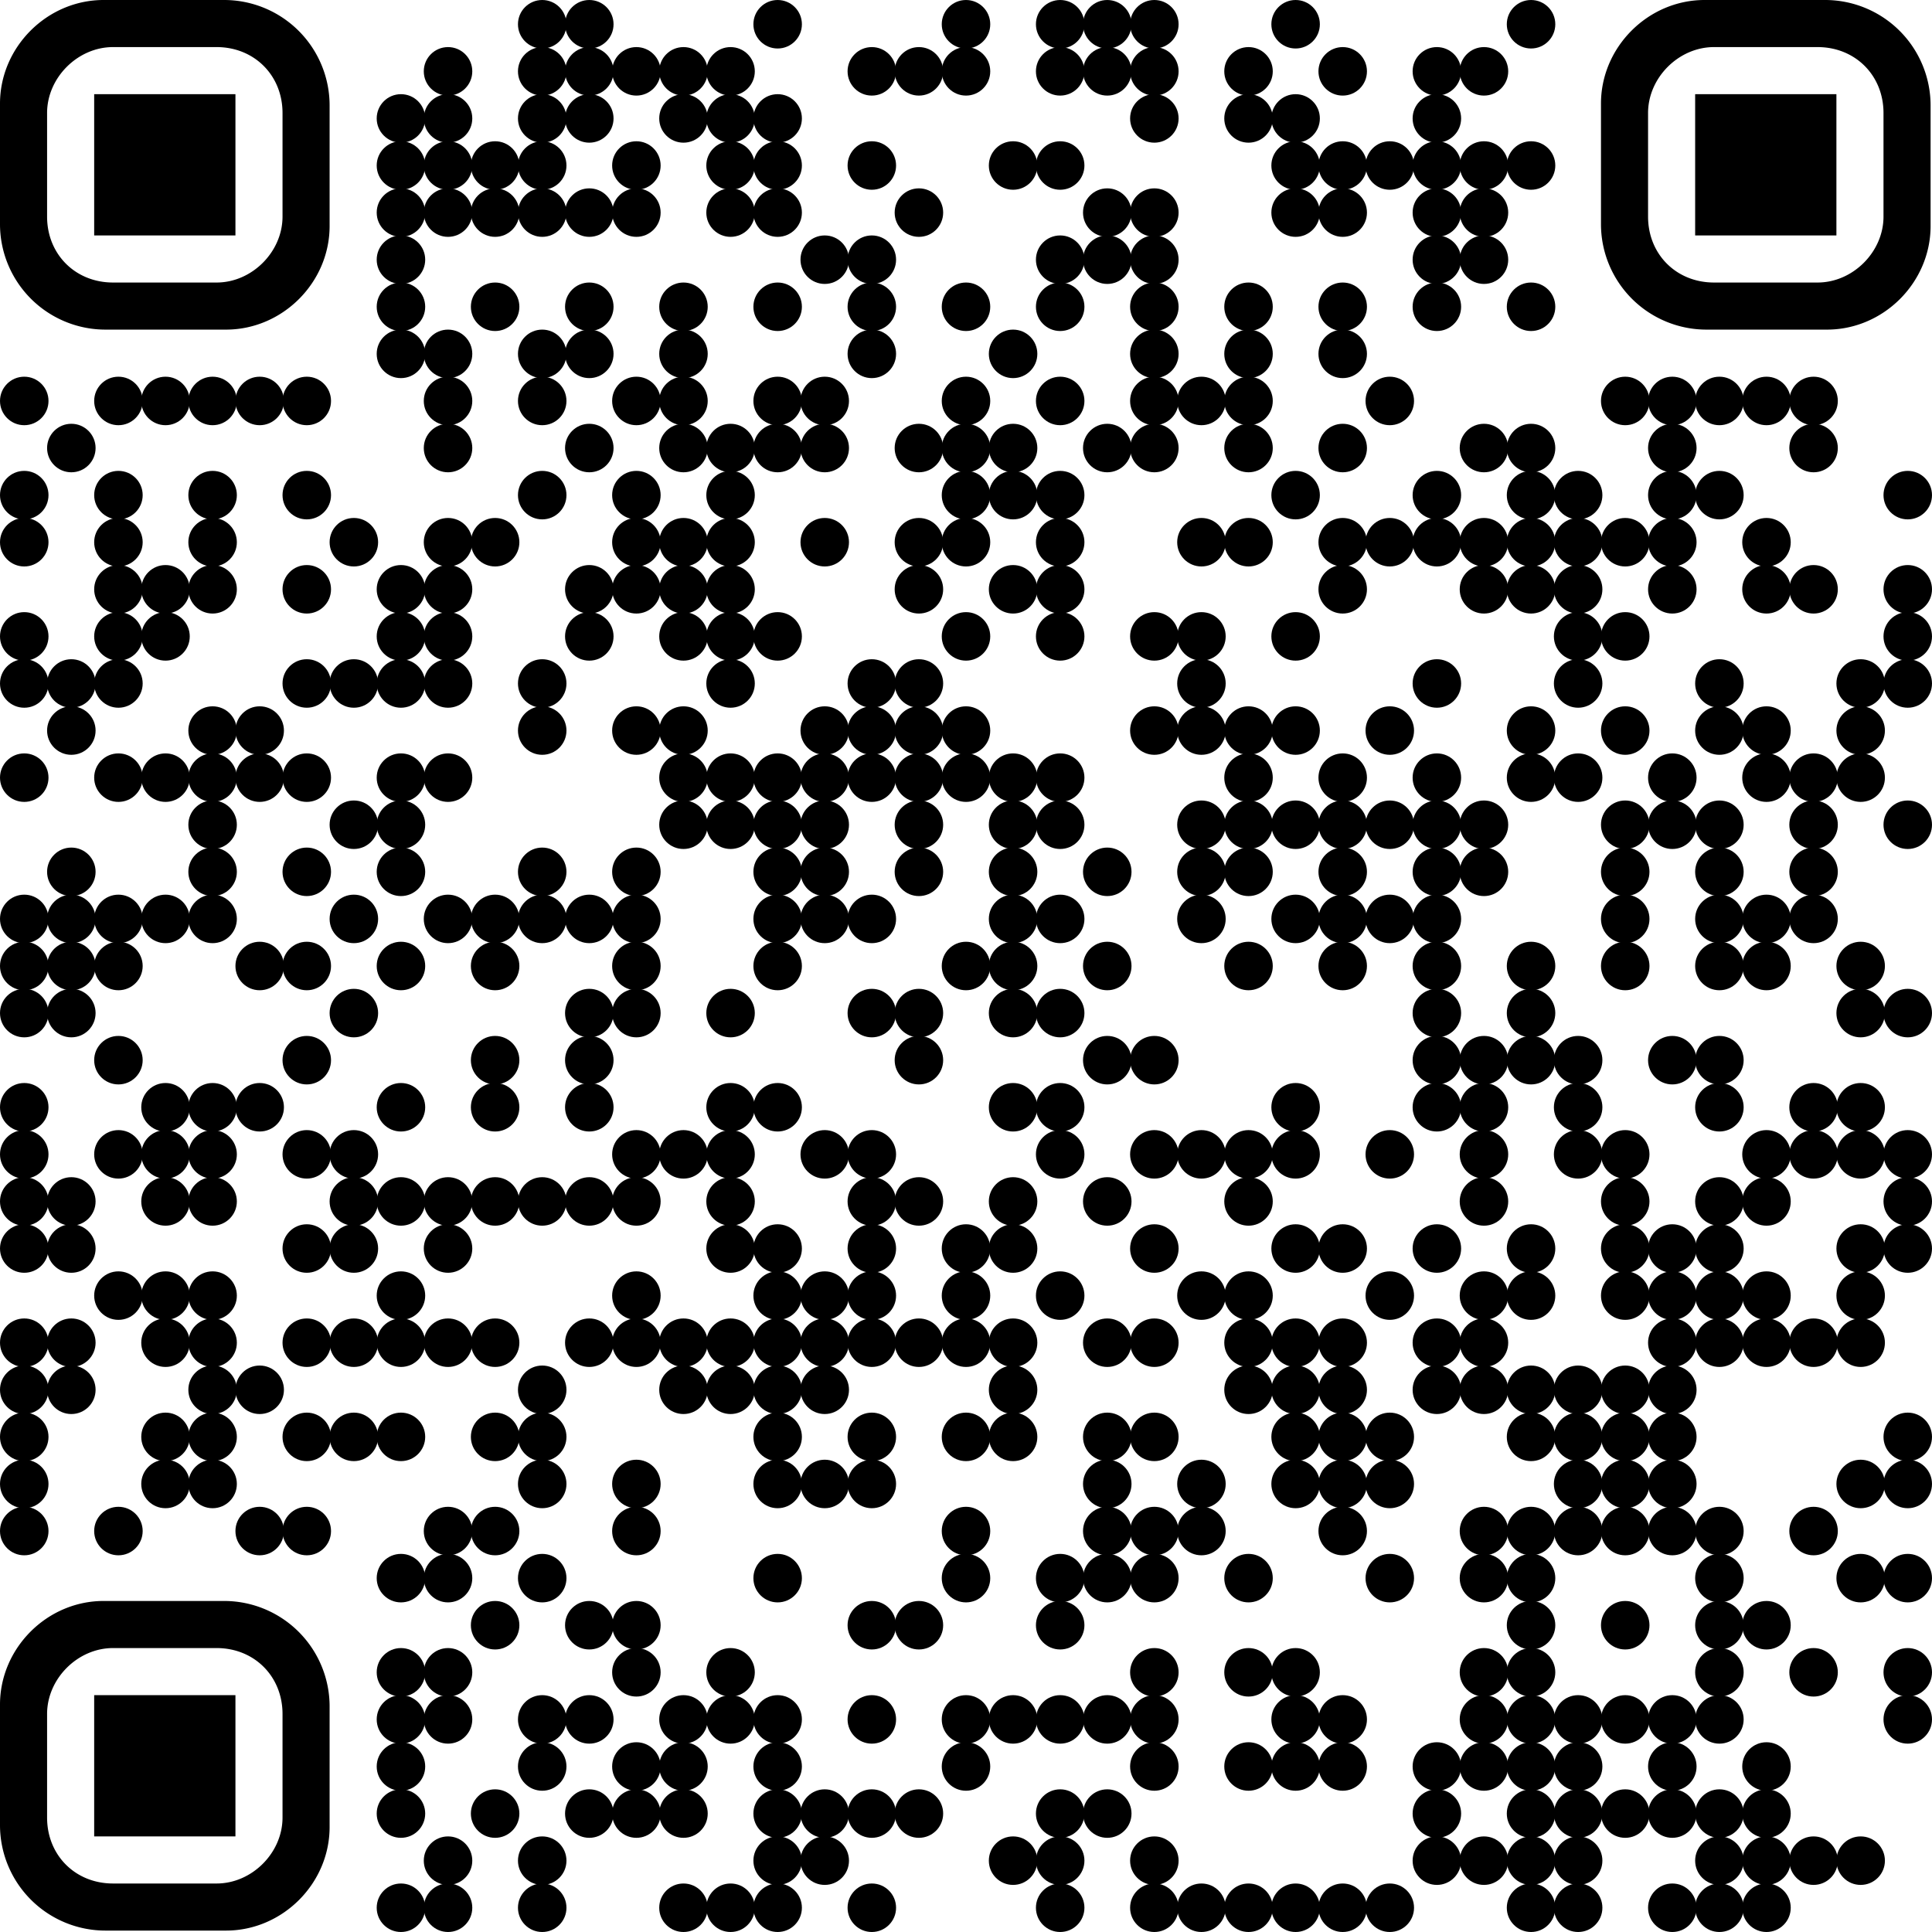 <?xml version="1.0" encoding="UTF-8"?> <svg xmlns="http://www.w3.org/2000/svg" viewBox="0 0 902.66 902.66"> <g id="Слой_2" data-name="Слой 2"> <g id="Слой_1-2" data-name="Слой 1"> <circle cx="253.33" cy="11.33" r="11.33"></circle> <circle cx="275.33" cy="11.33" r="11.33"></circle> <circle cx="363.33" cy="11.33" r="11.33"></circle> <circle cx="451.33" cy="11.33" r="11.33"></circle> <circle cx="495.33" cy="11.33" r="11.33"></circle> <circle cx="517.33" cy="11.33" r="11.33"></circle> <circle cx="539.33" cy="11.33" r="11.33"></circle> <circle cx="605.33" cy="11.33" r="11.33"></circle> <circle cx="715.33" cy="11.33" r="11.33"></circle> <circle cx="209.33" cy="33.33" r="11.33"></circle> <circle cx="253.33" cy="33.33" r="11.33"></circle> <circle cx="275.33" cy="33.33" r="11.33"></circle> <circle cx="297.33" cy="33.33" r="11.33"></circle> <circle cx="319.33" cy="33.33" r="11.33"></circle> <circle cx="341.33" cy="33.33" r="11.33"></circle> <circle cx="407.33" cy="33.33" r="11.33"></circle> <circle cx="429.33" cy="33.33" r="11.33"></circle> <circle cx="451.33" cy="33.33" r="11.33"></circle> <circle cx="495.33" cy="33.33" r="11.33"></circle> <circle cx="517.33" cy="33.33" r="11.33"></circle> <circle cx="539.33" cy="33.33" r="11.33"></circle> <circle cx="583.33" cy="33.33" r="11.33"></circle> <circle cx="627.33" cy="33.33" r="11.33"></circle> <circle cx="671.33" cy="33.33" r="11.33"></circle> <circle cx="693.33" cy="33.33" r="11.33"></circle> <circle cx="187.33" cy="55.33" r="11.33"></circle> <circle cx="209.33" cy="55.33" r="11.33"></circle> <circle cx="253.33" cy="55.33" r="11.33"></circle> <circle cx="275.33" cy="55.33" r="11.33"></circle> <circle cx="319.33" cy="55.33" r="11.33"></circle> <circle cx="341.33" cy="55.33" r="11.33"></circle> <circle cx="363.33" cy="55.33" r="11.33"></circle> <circle cx="539.33" cy="55.33" r="11.33"></circle> <circle cx="583.33" cy="55.33" r="11.33"></circle> <circle cx="605.33" cy="55.33" r="11.33"></circle> <circle cx="671.33" cy="55.33" r="11.33"></circle> <circle cx="187.33" cy="77.33" r="11.33"></circle> <circle cx="209.33" cy="77.33" r="11.33"></circle> <circle cx="231.33" cy="77.33" r="11.33"></circle> <circle cx="253.33" cy="77.33" r="11.33"></circle> <circle cx="297.33" cy="77.33" r="11.33"></circle> <circle cx="341.33" cy="77.33" r="11.33"></circle> <circle cx="363.33" cy="77.33" r="11.33"></circle> <circle cx="407.33" cy="77.33" r="11.33"></circle> <circle cx="473.33" cy="77.33" r="11.33"></circle> <circle cx="495.33" cy="77.33" r="11.33"></circle> <circle cx="605.33" cy="77.33" r="11.33"></circle> <circle cx="627.33" cy="77.33" r="11.33"></circle> <circle cx="649.33" cy="77.33" r="11.33"></circle> <circle cx="671.33" cy="77.33" r="11.33"></circle> <circle cx="693.33" cy="77.33" r="11.33"></circle> <circle cx="715.33" cy="77.33" r="11.33"></circle> <circle cx="187.33" cy="99.33" r="11.33"></circle> <circle cx="209.33" cy="99.33" r="11.33"></circle> <circle cx="231.33" cy="99.33" r="11.33"></circle> <circle cx="253.33" cy="99.33" r="11.33"></circle> <circle cx="275.33" cy="99.33" r="11.33"></circle> <circle cx="297.33" cy="99.33" r="11.33"></circle> <circle cx="341.33" cy="99.33" r="11.33"></circle> <circle cx="363.33" cy="99.33" r="11.33"></circle> <circle cx="429.33" cy="99.33" r="11.33"></circle> <circle cx="517.33" cy="99.33" r="11.33"></circle> <circle cx="539.33" cy="99.33" r="11.33"></circle> <circle cx="605.33" cy="99.33" r="11.33"></circle> <circle cx="627.33" cy="99.33" r="11.33"></circle> <circle cx="671.33" cy="99.33" r="11.33"></circle> <circle cx="693.33" cy="99.33" r="11.33"></circle> <circle cx="187.33" cy="121.33" r="11.33"></circle> <circle cx="385.33" cy="121.33" r="11.33"></circle> <circle cx="407.33" cy="121.33" r="11.33"></circle> <circle cx="495.33" cy="121.33" r="11.33"></circle> <circle cx="517.33" cy="121.33" r="11.33"></circle> <circle cx="539.33" cy="121.33" r="11.33"></circle> <circle cx="671.33" cy="121.33" r="11.33"></circle> <circle cx="693.33" cy="121.33" r="11.33"></circle> <circle cx="187.33" cy="143.33" r="11.33"></circle> <circle cx="231.33" cy="143.33" r="11.33"></circle> <circle cx="275.33" cy="143.33" r="11.33"></circle> <circle cx="319.33" cy="143.33" r="11.33"></circle> <circle cx="363.33" cy="143.33" r="11.33"></circle> <circle cx="407.33" cy="143.33" r="11.33"></circle> <circle cx="451.33" cy="143.33" r="11.33"></circle> <circle cx="495.33" cy="143.33" r="11.33"></circle> <circle cx="539.33" cy="143.33" r="11.33"></circle> <circle cx="583.33" cy="143.33" r="11.33"></circle> <circle cx="627.33" cy="143.33" r="11.33"></circle> <circle cx="671.33" cy="143.33" r="11.33"></circle> <circle cx="715.33" cy="143.33" r="11.33"></circle> <circle cx="187.33" cy="165.33" r="11.33"></circle> <circle cx="209.33" cy="165.33" r="11.33"></circle> <circle cx="253.33" cy="165.33" r="11.33"></circle> <circle cx="275.33" cy="165.33" r="11.33"></circle> <circle cx="319.33" cy="165.33" r="11.33"></circle> <circle cx="407.33" cy="165.33" r="11.33"></circle> <circle cx="473.33" cy="165.33" r="11.33"></circle> <circle cx="539.33" cy="165.33" r="11.33"></circle> <circle cx="583.33" cy="165.33" r="11.33"></circle> <circle cx="627.33" cy="165.33" r="11.33"></circle> <circle cx="11.33" cy="187.33" r="11.33"></circle> <circle cx="55.33" cy="187.33" r="11.33"></circle> <circle cx="77.33" cy="187.33" r="11.33"></circle> <circle cx="99.33" cy="187.33" r="11.33"></circle> <circle cx="121.33" cy="187.33" r="11.33"></circle> <circle cx="143.33" cy="187.33" r="11.33"></circle> <circle cx="209.33" cy="187.33" r="11.33"></circle> <circle cx="253.33" cy="187.33" r="11.33"></circle> <circle cx="297.33" cy="187.33" r="11.33"></circle> <circle cx="319.33" cy="187.33" r="11.33"></circle> <circle cx="363.33" cy="187.33" r="11.33"></circle> <circle cx="385.33" cy="187.33" r="11.33"></circle> <circle cx="451.33" cy="187.33" r="11.33"></circle> <circle cx="495.33" cy="187.33" r="11.33"></circle> <circle cx="539.33" cy="187.33" r="11.33"></circle> <circle cx="561.33" cy="187.33" r="11.33"></circle> <circle cx="583.33" cy="187.33" r="11.33"></circle> <circle cx="649.33" cy="187.33" r="11.33"></circle> <circle cx="759.33" cy="187.33" r="11.33"></circle> <circle cx="781.33" cy="187.33" r="11.33"></circle> <circle cx="803.33" cy="187.33" r="11.33"></circle> <circle cx="825.33" cy="187.33" r="11.33"></circle> <circle cx="847.33" cy="187.33" r="11.33"></circle> <circle cx="33.33" cy="209.33" r="11.33"></circle> <circle cx="209.33" cy="209.33" r="11.33"></circle> <circle cx="275.33" cy="209.33" r="11.33"></circle> <circle cx="319.33" cy="209.33" r="11.33"></circle> <circle cx="341.33" cy="209.33" r="11.33"></circle> <circle cx="363.33" cy="209.33" r="11.33"></circle> <circle cx="385.33" cy="209.33" r="11.33"></circle> <circle cx="429.33" cy="209.33" r="11.33"></circle> <circle cx="451.33" cy="209.33" r="11.33"></circle> <circle cx="473.33" cy="209.33" r="11.33"></circle> <circle cx="517.33" cy="209.33" r="11.33"></circle> <circle cx="539.33" cy="209.33" r="11.33"></circle> <circle cx="583.33" cy="209.33" r="11.33"></circle> <circle cx="627.33" cy="209.33" r="11.33"></circle> <circle cx="693.33" cy="209.33" r="11.33"></circle> <circle cx="715.33" cy="209.33" r="11.33"></circle> <circle cx="781.33" cy="209.33" r="11.33"></circle> <circle cx="847.33" cy="209.33" r="11.33"></circle> <circle cx="11.33" cy="231.33" r="11.33"></circle> <circle cx="55.33" cy="231.33" r="11.33"></circle> <circle cx="99.33" cy="231.33" r="11.33"></circle> <circle cx="143.33" cy="231.33" r="11.33"></circle> <circle cx="253.33" cy="231.33" r="11.33"></circle> <circle cx="297.33" cy="231.33" r="11.33"></circle> <circle cx="341.33" cy="231.33" r="11.33"></circle> <circle cx="451.33" cy="231.33" r="11.33"></circle> <circle cx="473.33" cy="231.33" r="11.33"></circle> <circle cx="495.33" cy="231.33" r="11.33"></circle> <circle cx="605.33" cy="231.33" r="11.33"></circle> <circle cx="671.33" cy="231.33" r="11.33"></circle> <circle cx="715.33" cy="231.33" r="11.33"></circle> <circle cx="737.33" cy="231.33" r="11.33"></circle> <circle cx="781.33" cy="231.33" r="11.33"></circle> <circle cx="803.33" cy="231.33" r="11.33"></circle> <circle cx="891.33" cy="231.33" r="11.33"></circle> <circle cx="11.33" cy="253.33" r="11.33"></circle> <circle cx="55.33" cy="253.33" r="11.33"></circle> <circle cx="99.33" cy="253.33" r="11.33"></circle> <circle cx="165.33" cy="253.33" r="11.33"></circle> <circle cx="209.33" cy="253.33" r="11.33"></circle> <circle cx="231.33" cy="253.33" r="11.33"></circle> <circle cx="297.33" cy="253.33" r="11.33"></circle> <circle cx="319.33" cy="253.33" r="11.33"></circle> <circle cx="341.33" cy="253.33" r="11.33"></circle> <circle cx="385.33" cy="253.33" r="11.33"></circle> <circle cx="429.33" cy="253.33" r="11.33"></circle> <circle cx="451.33" cy="253.33" r="11.33"></circle> <circle cx="495.33" cy="253.33" r="11.33"></circle> <circle cx="561.33" cy="253.33" r="11.33"></circle> <circle cx="583.33" cy="253.33" r="11.33"></circle> <circle cx="627.33" cy="253.33" r="11.33"></circle> <circle cx="649.33" cy="253.33" r="11.33"></circle> <circle cx="671.33" cy="253.33" r="11.33"></circle> <circle cx="693.33" cy="253.33" r="11.33"></circle> <circle cx="715.33" cy="253.33" r="11.33"></circle> <circle cx="737.33" cy="253.33" r="11.33"></circle> <circle cx="759.33" cy="253.33" r="11.33"></circle> <circle cx="781.33" cy="253.33" r="11.33"></circle> <circle cx="825.33" cy="253.33" r="11.33"></circle> <circle cx="55.33" cy="275.33" r="11.33"></circle> <circle cx="77.33" cy="275.33" r="11.33"></circle> <circle cx="99.33" cy="275.33" r="11.33"></circle> <circle cx="143.33" cy="275.33" r="11.33"></circle> <circle cx="187.33" cy="275.33" r="11.33"></circle> <circle cx="209.33" cy="275.33" r="11.33"></circle> <circle cx="275.33" cy="275.33" r="11.33"></circle> <circle cx="297.33" cy="275.33" r="11.33"></circle> <circle cx="319.33" cy="275.33" r="11.33"></circle> <circle cx="341.33" cy="275.33" r="11.33"></circle> <circle cx="429.33" cy="275.33" r="11.33"></circle> <circle cx="473.33" cy="275.33" r="11.33"></circle> <circle cx="495.33" cy="275.33" r="11.33"></circle> <circle cx="627.33" cy="275.33" r="11.33"></circle> <circle cx="693.33" cy="275.33" r="11.33"></circle> <circle cx="715.33" cy="275.33" r="11.33"></circle> <circle cx="737.33" cy="275.33" r="11.33"></circle> <circle cx="781.33" cy="275.33" r="11.33"></circle> <circle cx="825.33" cy="275.33" r="11.33"></circle> <circle cx="847.33" cy="275.33" r="11.33"></circle> <circle cx="891.33" cy="275.33" r="11.33"></circle> <circle cx="11.33" cy="297.33" r="11.33"></circle> <circle cx="55.33" cy="297.33" r="11.33"></circle> <circle cx="77.33" cy="297.33" r="11.33"></circle> <circle cx="187.33" cy="297.33" r="11.33"></circle> <circle cx="209.33" cy="297.33" r="11.33"></circle> <circle cx="275.33" cy="297.33" r="11.33"></circle> <circle cx="319.33" cy="297.33" r="11.33"></circle> <circle cx="341.33" cy="297.33" r="11.33"></circle> <circle cx="363.33" cy="297.33" r="11.33"></circle> <circle cx="451.33" cy="297.33" r="11.33"></circle> <circle cx="495.33" cy="297.33" r="11.33"></circle> <circle cx="539.33" cy="297.33" r="11.33"></circle> <circle cx="561.33" cy="297.33" r="11.33"></circle> <circle cx="605.33" cy="297.33" r="11.33"></circle> <circle cx="737.33" cy="297.33" r="11.33"></circle> <circle cx="759.33" cy="297.33" r="11.33"></circle> <circle cx="891.33" cy="297.33" r="11.33"></circle> <circle cx="11.33" cy="319.33" r="11.33"></circle> <circle cx="33.33" cy="319.33" r="11.33"></circle> <circle cx="55.33" cy="319.33" r="11.33"></circle> <circle cx="143.33" cy="319.33" r="11.33"></circle> <circle cx="165.33" cy="319.33" r="11.33"></circle> <circle cx="187.33" cy="319.33" r="11.33"></circle> <circle cx="209.33" cy="319.33" r="11.33"></circle> <circle cx="253.33" cy="319.33" r="11.33"></circle> <circle cx="341.33" cy="319.33" r="11.33"></circle> <circle cx="407.33" cy="319.33" r="11.33"></circle> <circle cx="429.33" cy="319.33" r="11.33"></circle> <circle cx="561.33" cy="319.33" r="11.33"></circle> <circle cx="671.33" cy="319.33" r="11.33"></circle> <circle cx="737.33" cy="319.33" r="11.33"></circle> <circle cx="803.33" cy="319.33" r="11.33"></circle> <circle cx="869.33" cy="319.33" r="11.33"></circle> <circle cx="891.33" cy="319.33" r="11.33"></circle> <circle cx="33.33" cy="341.33" r="11.33"></circle> <circle cx="99.33" cy="341.33" r="11.33"></circle> <circle cx="121.33" cy="341.33" r="11.33"></circle> <circle cx="253.33" cy="341.33" r="11.33"></circle> <circle cx="297.33" cy="341.33" r="11.33"></circle> <circle cx="319.33" cy="341.33" r="11.33"></circle> <circle cx="385.33" cy="341.33" r="11.33"></circle> <circle cx="407.33" cy="341.33" r="11.33"></circle> <circle cx="429.33" cy="341.33" r="11.33"></circle> <circle cx="451.33" cy="341.33" r="11.33"></circle> <circle cx="539.33" cy="341.33" r="11.33"></circle> <circle cx="561.33" cy="341.33" r="11.33"></circle> <circle cx="583.33" cy="341.33" r="11.33"></circle> <circle cx="605.33" cy="341.33" r="11.33"></circle> <circle cx="649.33" cy="341.33" r="11.33"></circle> <circle cx="715.33" cy="341.33" r="11.33"></circle> <circle cx="759.33" cy="341.33" r="11.33"></circle> <circle cx="803.33" cy="341.33" r="11.33"></circle> <circle cx="825.33" cy="341.33" r="11.33"></circle> <circle cx="869.33" cy="341.33" r="11.33"></circle> <circle cx="11.33" cy="363.33" r="11.33"></circle> <circle cx="55.33" cy="363.33" r="11.33"></circle> <circle cx="77.33" cy="363.33" r="11.33"></circle> <circle cx="99.33" cy="363.33" r="11.33"></circle> <circle cx="121.33" cy="363.33" r="11.33"></circle> <circle cx="143.33" cy="363.33" r="11.33"></circle> <circle cx="187.33" cy="363.33" r="11.33"></circle> <circle cx="209.33" cy="363.33" r="11.33"></circle> <circle cx="319.33" cy="363.33" r="11.33"></circle> <circle cx="341.33" cy="363.33" r="11.33"></circle> <circle cx="363.33" cy="363.33" r="11.33"></circle> <circle cx="385.33" cy="363.33" r="11.33"></circle> <circle cx="407.33" cy="363.33" r="11.33"></circle> <circle cx="429.33" cy="363.33" r="11.33"></circle> <circle cx="451.33" cy="363.33" r="11.33"></circle> <circle cx="473.33" cy="363.33" r="11.33"></circle> <circle cx="495.33" cy="363.33" r="11.33"></circle> <circle cx="583.33" cy="363.33" r="11.33"></circle> <circle cx="627.33" cy="363.33" r="11.33"></circle> <circle cx="671.33" cy="363.33" r="11.33"></circle> <circle cx="715.33" cy="363.33" r="11.33"></circle> <circle cx="737.33" cy="363.33" r="11.33"></circle> <circle cx="781.33" cy="363.33" r="11.33"></circle> <circle cx="825.33" cy="363.33" r="11.33"></circle> <circle cx="847.33" cy="363.33" r="11.33"></circle> <circle cx="869.33" cy="363.33" r="11.33"></circle> <circle cx="99.33" cy="385.33" r="11.33"></circle> <circle cx="165.33" cy="385.33" r="11.33"></circle> <circle cx="187.33" cy="385.33" r="11.33"></circle> <circle cx="319.33" cy="385.33" r="11.33"></circle> <circle cx="341.33" cy="385.33" r="11.33"></circle> <circle cx="363.33" cy="385.33" r="11.33"></circle> <circle cx="385.33" cy="385.33" r="11.33"></circle> <circle cx="429.33" cy="385.33" r="11.33"></circle> <circle cx="473.33" cy="385.33" r="11.33"></circle> <circle cx="495.33" cy="385.33" r="11.33"></circle> <circle cx="561.33" cy="385.33" r="11.33"></circle> <circle cx="583.33" cy="385.33" r="11.33"></circle> <circle cx="605.33" cy="385.33" r="11.33"></circle> <circle cx="627.33" cy="385.33" r="11.33"></circle> <circle cx="649.33" cy="385.33" r="11.33"></circle> <circle cx="671.33" cy="385.33" r="11.33"></circle> <circle cx="693.33" cy="385.33" r="11.33"></circle> <circle cx="759.33" cy="385.33" r="11.33"></circle> <circle cx="781.33" cy="385.33" r="11.33"></circle> <circle cx="803.33" cy="385.33" r="11.33"></circle> <circle cx="847.33" cy="385.33" r="11.33"></circle> <circle cx="891.33" cy="385.33" r="11.33"></circle> <circle cx="33.33" cy="407.33" r="11.33"></circle> <circle cx="99.33" cy="407.33" r="11.33"></circle> <circle cx="143.33" cy="407.33" r="11.33"></circle> <circle cx="187.33" cy="407.33" r="11.33"></circle> <circle cx="253.33" cy="407.33" r="11.33"></circle> <circle cx="297.33" cy="407.33" r="11.33"></circle> <circle cx="363.33" cy="407.33" r="11.33"></circle> <circle cx="385.33" cy="407.33" r="11.33"></circle> <circle cx="429.33" cy="407.33" r="11.33"></circle> <circle cx="473.33" cy="407.33" r="11.33"></circle> <circle cx="517.33" cy="407.33" r="11.33"></circle> <circle cx="561.33" cy="407.33" r="11.33"></circle> <circle cx="583.33" cy="407.33" r="11.33"></circle> <circle cx="627.33" cy="407.33" r="11.33"></circle> <circle cx="671.33" cy="407.33" r="11.33"></circle> <circle cx="693.33" cy="407.33" r="11.33"></circle> <circle cx="759.33" cy="407.33" r="11.33"></circle> <circle cx="803.33" cy="407.33" r="11.33"></circle> <circle cx="847.33" cy="407.33" r="11.33"></circle> <circle cx="11.33" cy="429.33" r="11.33"></circle> <circle cx="33.33" cy="429.33" r="11.33"></circle> <circle cx="55.33" cy="429.33" r="11.33"></circle> <circle cx="77.33" cy="429.33" r="11.33"></circle> <circle cx="99.33" cy="429.33" r="11.33"></circle> <circle cx="165.33" cy="429.33" r="11.33"></circle> <circle cx="209.33" cy="429.33" r="11.33"></circle> <circle cx="231.33" cy="429.33" r="11.33"></circle> <circle cx="253.33" cy="429.33" r="11.33"></circle> <circle cx="275.33" cy="429.33" r="11.33"></circle> <circle cx="297.33" cy="429.33" r="11.33"></circle> <circle cx="363.33" cy="429.33" r="11.33"></circle> <circle cx="385.33" cy="429.33" r="11.33"></circle> <circle cx="407.33" cy="429.33" r="11.33"></circle> <circle cx="473.33" cy="429.33" r="11.33"></circle> <circle cx="495.33" cy="429.33" r="11.33"></circle> <circle cx="561.33" cy="429.33" r="11.33"></circle> <circle cx="605.33" cy="429.33" r="11.33"></circle> <circle cx="627.33" cy="429.33" r="11.33"></circle> <circle cx="649.33" cy="429.33" r="11.33"></circle> <circle cx="671.33" cy="429.33" r="11.33"></circle> <circle cx="759.33" cy="429.33" r="11.33"></circle> <circle cx="803.33" cy="429.33" r="11.33"></circle> <circle cx="825.33" cy="429.33" r="11.33"></circle> <circle cx="847.33" cy="429.33" r="11.33"></circle> <circle cx="11.33" cy="451.33" r="11.33"></circle> <circle cx="33.33" cy="451.33" r="11.33"></circle> <circle cx="55.33" cy="451.33" r="11.33"></circle> <circle cx="121.33" cy="451.33" r="11.33"></circle> <circle cx="143.33" cy="451.33" r="11.33"></circle> <circle cx="187.33" cy="451.33" r="11.33"></circle> <circle cx="231.33" cy="451.33" r="11.33"></circle> <circle cx="297.33" cy="451.33" r="11.33"></circle> <circle cx="363.33" cy="451.33" r="11.33"></circle> <circle cx="451.33" cy="451.33" r="11.33"></circle> <circle cx="473.33" cy="451.33" r="11.33"></circle> <circle cx="517.33" cy="451.33" r="11.33"></circle> <circle cx="583.33" cy="451.33" r="11.33"></circle> <circle cx="627.33" cy="451.33" r="11.33"></circle> <circle cx="671.33" cy="451.33" r="11.33"></circle> <circle cx="715.33" cy="451.33" r="11.33"></circle> <circle cx="759.33" cy="451.33" r="11.33"></circle> <circle cx="803.33" cy="451.33" r="11.33"></circle> <circle cx="825.33" cy="451.33" r="11.33"></circle> <circle cx="869.33" cy="451.33" r="11.33"></circle> <circle cx="11.33" cy="473.33" r="11.33"></circle> <circle cx="33.33" cy="473.33" r="11.33"></circle> <circle cx="165.33" cy="473.33" r="11.33"></circle> <circle cx="275.33" cy="473.33" r="11.33"></circle> <circle cx="297.33" cy="473.33" r="11.33"></circle> <circle cx="341.33" cy="473.33" r="11.33"></circle> <circle cx="407.33" cy="473.33" r="11.33"></circle> <circle cx="429.33" cy="473.33" r="11.33"></circle> <circle cx="473.33" cy="473.33" r="11.33"></circle> <circle cx="495.33" cy="473.33" r="11.33"></circle> <circle cx="671.33" cy="473.33" r="11.33"></circle> <circle cx="715.33" cy="473.33" r="11.33"></circle> <circle cx="869.33" cy="473.33" r="11.33"></circle> <circle cx="891.33" cy="473.33" r="11.33"></circle> <circle cx="55.33" cy="495.33" r="11.33"></circle> <circle cx="143.33" cy="495.33" r="11.33"></circle> <circle cx="231.33" cy="495.33" r="11.33"></circle> <circle cx="275.33" cy="495.33" r="11.33"></circle> <circle cx="429.33" cy="495.33" r="11.33"></circle> <circle cx="517.33" cy="495.33" r="11.33"></circle> <circle cx="539.33" cy="495.33" r="11.33"></circle> <circle cx="671.33" cy="495.33" r="11.33"></circle> <circle cx="693.33" cy="495.33" r="11.33"></circle> <circle cx="715.33" cy="495.33" r="11.33"></circle> <circle cx="737.33" cy="495.33" r="11.33"></circle> <circle cx="781.33" cy="495.33" r="11.33"></circle> <circle cx="803.33" cy="495.33" r="11.33"></circle> <circle cx="11.33" cy="517.33" r="11.33"></circle> <circle cx="77.33" cy="517.33" r="11.33"></circle> <circle cx="99.33" cy="517.33" r="11.33"></circle> <circle cx="121.33" cy="517.33" r="11.33"></circle> <circle cx="187.33" cy="517.33" r="11.33"></circle> <circle cx="231.33" cy="517.33" r="11.33"></circle> <circle cx="275.33" cy="517.33" r="11.33"></circle> <circle cx="341.33" cy="517.33" r="11.33"></circle> <circle cx="363.33" cy="517.33" r="11.33"></circle> <circle cx="473.33" cy="517.33" r="11.33"></circle> <circle cx="495.33" cy="517.33" r="11.33"></circle> <circle cx="605.33" cy="517.33" r="11.33"></circle> <circle cx="671.33" cy="517.33" r="11.33"></circle> <circle cx="693.33" cy="517.33" r="11.33"></circle> <circle cx="737.33" cy="517.33" r="11.33"></circle> <circle cx="803.33" cy="517.33" r="11.33"></circle> <circle cx="847.33" cy="517.33" r="11.33"></circle> <circle cx="869.33" cy="517.33" r="11.33"></circle> <circle cx="11.33" cy="539.33" r="11.33"></circle> <circle cx="55.33" cy="539.33" r="11.33"></circle> <circle cx="77.33" cy="539.33" r="11.33"></circle> <circle cx="99.33" cy="539.33" r="11.33"></circle> <circle cx="143.33" cy="539.33" r="11.33"></circle> <circle cx="165.33" cy="539.33" r="11.33"></circle> <circle cx="297.33" cy="539.33" r="11.33"></circle> <circle cx="319.33" cy="539.33" r="11.33"></circle> <circle cx="341.33" cy="539.33" r="11.33"></circle> <circle cx="385.33" cy="539.33" r="11.33"></circle> <circle cx="407.33" cy="539.33" r="11.33"></circle> <circle cx="495.33" cy="539.33" r="11.33"></circle> <circle cx="539.33" cy="539.33" r="11.33"></circle> <circle cx="561.33" cy="539.33" r="11.33"></circle> <circle cx="583.33" cy="539.33" r="11.33"></circle> <circle cx="605.33" cy="539.33" r="11.33"></circle> <circle cx="649.33" cy="539.33" r="11.33"></circle> <circle cx="693.33" cy="539.33" r="11.33"></circle> <circle cx="737.33" cy="539.33" r="11.33"></circle> <circle cx="759.33" cy="539.33" r="11.33"></circle> <circle cx="825.33" cy="539.33" r="11.33"></circle> <circle cx="847.33" cy="539.33" r="11.33"></circle> <circle cx="869.33" cy="539.33" r="11.33"></circle> <circle cx="891.33" cy="539.33" r="11.33"></circle> <circle cx="11.33" cy="561.33" r="11.33"></circle> <circle cx="33.33" cy="561.33" r="11.33"></circle> <circle cx="77.33" cy="561.33" r="11.33"></circle> <circle cx="99.33" cy="561.33" r="11.33"></circle> <circle cx="165.33" cy="561.33" r="11.33"></circle> <circle cx="187.33" cy="561.33" r="11.33"></circle> <circle cx="209.33" cy="561.33" r="11.33"></circle> <circle cx="231.33" cy="561.33" r="11.33"></circle> <circle cx="253.33" cy="561.33" r="11.33"></circle> <circle cx="275.33" cy="561.33" r="11.33"></circle> <circle cx="297.33" cy="561.33" r="11.33"></circle> <circle cx="341.33" cy="561.33" r="11.33"></circle> <circle cx="407.33" cy="561.33" r="11.33"></circle> <circle cx="429.33" cy="561.33" r="11.33"></circle> <circle cx="473.33" cy="561.33" r="11.33"></circle> <circle cx="517.33" cy="561.33" r="11.33"></circle> <circle cx="583.33" cy="561.33" r="11.33"></circle> <circle cx="693.33" cy="561.33" r="11.33"></circle> <circle cx="759.33" cy="561.33" r="11.33"></circle> <circle cx="803.33" cy="561.33" r="11.33"></circle> <circle cx="825.33" cy="561.33" r="11.33"></circle> <circle cx="891.33" cy="561.33" r="11.33"></circle> <circle cx="11.33" cy="583.33" r="11.33"></circle> <circle cx="33.33" cy="583.33" r="11.33"></circle> <circle cx="143.33" cy="583.33" r="11.33"></circle> <circle cx="165.33" cy="583.33" r="11.33"></circle> <circle cx="209.33" cy="583.33" r="11.33"></circle> <circle cx="341.33" cy="583.33" r="11.33"></circle> <circle cx="363.33" cy="583.33" r="11.33"></circle> <circle cx="407.33" cy="583.33" r="11.33"></circle> <circle cx="451.33" cy="583.33" r="11.33"></circle> <circle cx="473.33" cy="583.33" r="11.33"></circle> <circle cx="539.33" cy="583.33" r="11.33"></circle> <circle cx="605.33" cy="583.33" r="11.33"></circle> <circle cx="627.33" cy="583.33" r="11.33"></circle> <circle cx="671.33" cy="583.33" r="11.33"></circle> <circle cx="715.33" cy="583.33" r="11.33"></circle> <circle cx="759.33" cy="583.33" r="11.33"></circle> <circle cx="781.33" cy="583.33" r="11.33"></circle> <circle cx="803.33" cy="583.33" r="11.33"></circle> <circle cx="869.33" cy="583.33" r="11.33"></circle> <circle cx="891.33" cy="583.33" r="11.33"></circle> <circle cx="55.33" cy="605.33" r="11.33"></circle> <circle cx="77.33" cy="605.33" r="11.33"></circle> <circle cx="99.33" cy="605.33" r="11.33"></circle> <circle cx="187.33" cy="605.33" r="11.33"></circle> <circle cx="297.33" cy="605.33" r="11.33"></circle> <circle cx="363.33" cy="605.33" r="11.33"></circle> <circle cx="385.33" cy="605.33" r="11.33"></circle> <circle cx="407.33" cy="605.33" r="11.33"></circle> <circle cx="451.33" cy="605.33" r="11.33"></circle> <circle cx="495.33" cy="605.33" r="11.33"></circle> <circle cx="561.33" cy="605.33" r="11.33"></circle> <circle cx="583.33" cy="605.33" r="11.33"></circle> <circle cx="649.33" cy="605.33" r="11.33"></circle> <circle cx="693.33" cy="605.33" r="11.33"></circle> <circle cx="715.33" cy="605.33" r="11.33"></circle> <circle cx="759.33" cy="605.33" r="11.33"></circle> <circle cx="781.33" cy="605.33" r="11.33"></circle> <circle cx="803.33" cy="605.33" r="11.33"></circle> <circle cx="825.33" cy="605.33" r="11.33"></circle> <circle cx="869.33" cy="605.33" r="11.33"></circle> <circle cx="11.33" cy="627.33" r="11.33"></circle> <circle cx="33.33" cy="627.33" r="11.33"></circle> <circle cx="77.33" cy="627.33" r="11.33"></circle> <circle cx="99.33" cy="627.33" r="11.33"></circle> <circle cx="143.33" cy="627.33" r="11.33"></circle> <circle cx="165.33" cy="627.33" r="11.33"></circle> <circle cx="187.33" cy="627.33" r="11.33"></circle> <circle cx="209.33" cy="627.33" r="11.33"></circle> <circle cx="231.33" cy="627.33" r="11.33"></circle> <circle cx="275.33" cy="627.33" r="11.33"></circle> <circle cx="297.33" cy="627.33" r="11.33"></circle> <circle cx="319.33" cy="627.33" r="11.33"></circle> <circle cx="341.33" cy="627.33" r="11.33"></circle> <circle cx="363.33" cy="627.33" r="11.33"></circle> <circle cx="385.33" cy="627.33" r="11.33"></circle> <circle cx="407.33" cy="627.33" r="11.33"></circle> <circle cx="429.33" cy="627.33" r="11.33"></circle> <circle cx="451.33" cy="627.33" r="11.33"></circle> <circle cx="473.33" cy="627.33" r="11.33"></circle> <circle cx="517.33" cy="627.33" r="11.33"></circle> <circle cx="539.33" cy="627.33" r="11.33"></circle> <circle cx="583.33" cy="627.33" r="11.33"></circle> <circle cx="605.33" cy="627.33" r="11.33"></circle> <circle cx="627.33" cy="627.33" r="11.33"></circle> <circle cx="671.33" cy="627.33" r="11.33"></circle> <circle cx="693.33" cy="627.33" r="11.33"></circle> <circle cx="781.33" cy="627.33" r="11.33"></circle> <circle cx="803.33" cy="627.33" r="11.33"></circle> <circle cx="825.33" cy="627.33" r="11.33"></circle> <circle cx="847.33" cy="627.33" r="11.33"></circle> <circle cx="869.33" cy="627.33" r="11.33"></circle> <circle cx="11.33" cy="649.33" r="11.33"></circle> <circle cx="33.33" cy="649.33" r="11.33"></circle> <circle cx="99.33" cy="649.33" r="11.33"></circle> <circle cx="121.33" cy="649.33" r="11.33"></circle> <circle cx="253.33" cy="649.33" r="11.33"></circle> <circle cx="319.33" cy="649.33" r="11.33"></circle> <circle cx="341.33" cy="649.33" r="11.33"></circle> <circle cx="363.33" cy="649.33" r="11.33"></circle> <circle cx="385.33" cy="649.33" r="11.33"></circle> <circle cx="473.33" cy="649.33" r="11.33"></circle> <circle cx="583.33" cy="649.33" r="11.33"></circle> <circle cx="605.33" cy="649.33" r="11.33"></circle> <circle cx="627.33" cy="649.33" r="11.33"></circle> <circle cx="671.33" cy="649.33" r="11.33"></circle> <circle cx="693.33" cy="649.33" r="11.33"></circle> <circle cx="715.33" cy="649.33" r="11.33"></circle> <circle cx="737.33" cy="649.33" r="11.33"></circle> <circle cx="759.33" cy="649.33" r="11.33"></circle> <circle cx="781.33" cy="649.33" r="11.33"></circle> <circle cx="11.33" cy="671.33" r="11.33"></circle> <circle cx="77.33" cy="671.33" r="11.33"></circle> <circle cx="99.33" cy="671.33" r="11.33"></circle> <circle cx="143.33" cy="671.33" r="11.33"></circle> <circle cx="165.33" cy="671.33" r="11.33"></circle> <circle cx="187.33" cy="671.33" r="11.33"></circle> <circle cx="231.33" cy="671.33" r="11.33"></circle> <circle cx="253.33" cy="671.33" r="11.33"></circle> <circle cx="363.33" cy="671.33" r="11.33"></circle> <circle cx="407.33" cy="671.33" r="11.33"></circle> <circle cx="451.33" cy="671.33" r="11.33"></circle> <circle cx="473.33" cy="671.33" r="11.33"></circle> <circle cx="517.33" cy="671.33" r="11.33"></circle> <circle cx="539.33" cy="671.33" r="11.33"></circle> <circle cx="605.33" cy="671.33" r="11.33"></circle> <circle cx="627.33" cy="671.33" r="11.33"></circle> <circle cx="649.33" cy="671.33" r="11.33"></circle> <circle cx="715.33" cy="671.33" r="11.33"></circle> <circle cx="737.33" cy="671.33" r="11.33"></circle> <circle cx="759.33" cy="671.33" r="11.33"></circle> <circle cx="781.33" cy="671.33" r="11.33"></circle> <circle cx="891.33" cy="671.33" r="11.33"></circle> <circle cx="11.33" cy="693.33" r="11.33"></circle> <circle cx="77.33" cy="693.33" r="11.33"></circle> <circle cx="99.33" cy="693.33" r="11.33"></circle> <circle cx="253.33" cy="693.33" r="11.33"></circle> <circle cx="297.33" cy="693.33" r="11.33"></circle> <circle cx="363.33" cy="693.33" r="11.33"></circle> <circle cx="385.33" cy="693.33" r="11.33"></circle> <circle cx="407.33" cy="693.33" r="11.33"></circle> <circle cx="517.33" cy="693.33" r="11.33"></circle> <circle cx="561.33" cy="693.33" r="11.33"></circle> <circle cx="605.33" cy="693.33" r="11.33"></circle> <circle cx="627.33" cy="693.33" r="11.33"></circle> <circle cx="649.33" cy="693.33" r="11.33"></circle> <circle cx="737.33" cy="693.33" r="11.33"></circle> <circle cx="759.33" cy="693.33" r="11.33"></circle> <circle cx="781.33" cy="693.33" r="11.33"></circle> <circle cx="869.33" cy="693.33" r="11.33"></circle> <circle cx="891.33" cy="693.33" r="11.33"></circle> <circle cx="11.33" cy="715.33" r="11.33"></circle> <circle cx="55.33" cy="715.33" r="11.33"></circle> <circle cx="121.33" cy="715.33" r="11.33"></circle> <circle cx="143.33" cy="715.33" r="11.33"></circle> <circle cx="209.33" cy="715.33" r="11.33"></circle> <circle cx="231.33" cy="715.33" r="11.33"></circle> <circle cx="297.33" cy="715.33" r="11.33"></circle> <circle cx="451.33" cy="715.33" r="11.33"></circle> <circle cx="517.33" cy="715.33" r="11.33"></circle> <circle cx="539.33" cy="715.33" r="11.33"></circle> <circle cx="561.33" cy="715.33" r="11.33"></circle> <circle cx="627.33" cy="715.33" r="11.33"></circle> <circle cx="693.33" cy="715.33" r="11.33"></circle> <circle cx="715.33" cy="715.33" r="11.33"></circle> <circle cx="737.33" cy="715.33" r="11.33"></circle> <circle cx="759.33" cy="715.33" r="11.33"></circle> <circle cx="781.33" cy="715.33" r="11.33"></circle> <circle cx="803.33" cy="715.33" r="11.33"></circle> <circle cx="847.33" cy="715.33" r="11.33"></circle> <circle cx="187.33" cy="737.33" r="11.33"></circle> <circle cx="209.33" cy="737.33" r="11.33"></circle> <circle cx="253.33" cy="737.33" r="11.33"></circle> <circle cx="363.33" cy="737.33" r="11.33"></circle> <circle cx="451.33" cy="737.33" r="11.33"></circle> <circle cx="495.33" cy="737.33" r="11.33"></circle> <circle cx="517.33" cy="737.33" r="11.33"></circle> <circle cx="539.33" cy="737.33" r="11.33"></circle> <circle cx="583.33" cy="737.33" r="11.33"></circle> <circle cx="649.33" cy="737.33" r="11.33"></circle> <circle cx="693.33" cy="737.33" r="11.33"></circle> <circle cx="715.33" cy="737.33" r="11.33"></circle> <circle cx="803.33" cy="737.33" r="11.33"></circle> <circle cx="869.33" cy="737.33" r="11.33"></circle> <circle cx="891.33" cy="737.33" r="11.33"></circle> <circle cx="231.33" cy="759.33" r="11.33"></circle> <circle cx="275.33" cy="759.33" r="11.33"></circle> <circle cx="297.33" cy="759.33" r="11.33"></circle> <circle cx="407.33" cy="759.33" r="11.33"></circle> <circle cx="429.33" cy="759.33" r="11.33"></circle> <circle cx="495.33" cy="759.33" r="11.33"></circle> <circle cx="715.33" cy="759.33" r="11.33"></circle> <circle cx="759.33" cy="759.33" r="11.33"></circle> <circle cx="803.33" cy="759.33" r="11.33"></circle> <circle cx="825.33" cy="759.33" r="11.33"></circle> <circle cx="187.33" cy="781.33" r="11.33"></circle> <circle cx="209.33" cy="781.33" r="11.33"></circle> <circle cx="297.33" cy="781.33" r="11.33"></circle> <circle cx="341.33" cy="781.33" r="11.33"></circle> <circle cx="539.33" cy="781.33" r="11.33"></circle> <circle cx="583.33" cy="781.33" r="11.33"></circle> <circle cx="605.33" cy="781.33" r="11.33"></circle> <circle cx="693.33" cy="781.33" r="11.33"></circle> <circle cx="715.33" cy="781.33" r="11.33"></circle> <circle cx="803.33" cy="781.33" r="11.33"></circle> <circle cx="847.33" cy="781.33" r="11.33"></circle> <circle cx="891.33" cy="781.33" r="11.33"></circle> <circle cx="187.33" cy="803.33" r="11.33"></circle> <circle cx="209.33" cy="803.33" r="11.33"></circle> <circle cx="253.33" cy="803.33" r="11.33"></circle> <circle cx="275.33" cy="803.33" r="11.33"></circle> <circle cx="319.33" cy="803.33" r="11.33"></circle> <circle cx="341.33" cy="803.33" r="11.33"></circle> <circle cx="363.33" cy="803.33" r="11.33"></circle> <circle cx="407.33" cy="803.33" r="11.33"></circle> <circle cx="451.33" cy="803.33" r="11.33"></circle> <circle cx="473.33" cy="803.33" r="11.33"></circle> <circle cx="495.33" cy="803.33" r="11.33"></circle> <circle cx="517.33" cy="803.33" r="11.33"></circle> <circle cx="539.33" cy="803.33" r="11.33"></circle> <circle cx="605.33" cy="803.33" r="11.33"></circle> <circle cx="627.33" cy="803.33" r="11.33"></circle> <circle cx="693.33" cy="803.33" r="11.33"></circle> <circle cx="715.33" cy="803.33" r="11.33"></circle> <circle cx="737.33" cy="803.33" r="11.33"></circle> <circle cx="759.33" cy="803.33" r="11.33"></circle> <circle cx="781.33" cy="803.33" r="11.33"></circle> <circle cx="803.33" cy="803.33" r="11.33"></circle> <circle cx="891.33" cy="803.33" r="11.33"></circle> <circle cx="187.33" cy="825.33" r="11.33"></circle> <circle cx="253.33" cy="825.33" r="11.33"></circle> <circle cx="297.33" cy="825.33" r="11.33"></circle> <circle cx="319.33" cy="825.33" r="11.33"></circle> <circle cx="363.33" cy="825.33" r="11.33"></circle> <circle cx="451.33" cy="825.33" r="11.33"></circle> <circle cx="539.33" cy="825.33" r="11.33"></circle> <circle cx="583.33" cy="825.33" r="11.33"></circle> <circle cx="605.33" cy="825.33" r="11.33"></circle> <circle cx="627.33" cy="825.33" r="11.33"></circle> <circle cx="671.33" cy="825.33" r="11.33"></circle> <circle cx="693.33" cy="825.33" r="11.33"></circle> <circle cx="715.33" cy="825.33" r="11.33"></circle> <circle cx="737.33" cy="825.33" r="11.33"></circle> <circle cx="781.33" cy="825.33" r="11.33"></circle> <circle cx="825.33" cy="825.33" r="11.33"></circle> <circle cx="187.33" cy="847.33" r="11.33"></circle> <circle cx="231.33" cy="847.33" r="11.33"></circle> <circle cx="275.33" cy="847.33" r="11.33"></circle> <circle cx="297.33" cy="847.33" r="11.33"></circle> <circle cx="319.33" cy="847.33" r="11.33"></circle> <circle cx="363.33" cy="847.33" r="11.33"></circle> <circle cx="385.33" cy="847.33" r="11.33"></circle> <circle cx="407.33" cy="847.33" r="11.33"></circle> <circle cx="429.33" cy="847.33" r="11.33"></circle> <circle cx="495.33" cy="847.33" r="11.33"></circle> <circle cx="517.33" cy="847.33" r="11.33"></circle> <circle cx="671.33" cy="847.33" r="11.33"></circle> <circle cx="715.33" cy="847.33" r="11.33"></circle> <circle cx="737.33" cy="847.33" r="11.33"></circle> <circle cx="759.33" cy="847.33" r="11.33"></circle> <circle cx="781.33" cy="847.33" r="11.33"></circle> <circle cx="803.33" cy="847.33" r="11.33"></circle> <circle cx="825.33" cy="847.33" r="11.33"></circle> <circle cx="209.33" cy="869.33" r="11.33"></circle> <circle cx="253.33" cy="869.33" r="11.33"></circle> <circle cx="363.33" cy="869.33" r="11.33"></circle> <circle cx="385.33" cy="869.33" r="11.33"></circle> <circle cx="473.33" cy="869.33" r="11.33"></circle> <circle cx="495.33" cy="869.33" r="11.33"></circle> <circle cx="539.33" cy="869.33" r="11.33"></circle> <circle cx="671.33" cy="869.33" r="11.33"></circle> <circle cx="693.33" cy="869.33" r="11.33"></circle> <circle cx="715.33" cy="869.33" r="11.33"></circle> <circle cx="737.33" cy="869.33" r="11.33"></circle> <circle cx="803.33" cy="869.33" r="11.33"></circle> <circle cx="825.33" cy="869.33" r="11.33"></circle> <circle cx="847.33" cy="869.33" r="11.33"></circle> <circle cx="869.33" cy="869.33" r="11.33"></circle> <circle cx="187.33" cy="891.33" r="11.33"></circle> <circle cx="209.33" cy="891.33" r="11.33"></circle> <circle cx="253.33" cy="891.33" r="11.33"></circle> <circle cx="319.33" cy="891.33" r="11.33"></circle> <circle cx="341.33" cy="891.33" r="11.33"></circle> <circle cx="363.33" cy="891.33" r="11.33"></circle> <circle cx="407.33" cy="891.33" r="11.33"></circle> <circle cx="495.33" cy="891.33" r="11.33"></circle> <circle cx="539.33" cy="891.33" r="11.33"></circle> <circle cx="561.33" cy="891.33" r="11.33"></circle> <circle cx="583.33" cy="891.33" r="11.33"></circle> <circle cx="605.33" cy="891.33" r="11.33"></circle> <circle cx="627.33" cy="891.33" r="11.33"></circle> <circle cx="649.33" cy="891.33" r="11.33"></circle> <circle cx="715.33" cy="891.33" r="11.33"></circle> <circle cx="737.33" cy="891.33" r="11.33"></circle> <circle cx="781.33" cy="891.33" r="11.33"></circle> <circle cx="803.33" cy="891.33" r="11.33"></circle> <circle cx="825.33" cy="891.33" r="11.33"></circle> <path d="M49.5,154h56.1c26.4,0,48.4-22,48.4-48.4V49.5A49.29,49.29,0,0,0,104.5,0H48.4C22,0,0,22,0,48.4v56.1A49.29,49.29,0,0,0,49.5,154ZM132,52.8v48.4c0,16.5-14.3,30.8-30.8,30.8H52.8C35.2,132,22,118.8,22,101.2V52.8C22,36.3,36.3,22,52.8,22h48.4C118.8,22,132,35.2,132,52.8Z"></path> <path d="M797.5,154h56.1c26.4,0,48.4-22,48.4-48.4V49.5A49.29,49.29,0,0,0,852.5,0H796.4C770,0,748,22,748,48.4v56.1A49.29,49.29,0,0,0,797.5,154ZM880,52.8v48.4c0,16.5-14.3,30.8-30.8,30.8H800.8c-17.6,0-30.8-13.2-30.8-30.8V52.8C770,36.3,784.3,22,800.8,22h48.4C866.8,22,880,35.2,880,52.8Z"></path> <path d="M49.5,902h56.1c26.4,0,48.4-22,48.4-48.4V797.5A49.29,49.29,0,0,0,104.5,748H48.4C22,748,0,770,0,796.4v56.1A49.29,49.29,0,0,0,49.5,902ZM132,800.8v48.4c0,16.5-14.3,30.8-30.8,30.8H52.8C35.2,880,22,866.8,22,849.2V800.8C22,784.3,36.3,770,52.8,770h48.4C118.8,770,132,783.2,132,800.8Z"></path> <rect x="44" y="44" width="66" height="66"></rect> <rect x="792" y="44" width="66" height="66"></rect> <rect x="44" y="792" width="66" height="66"></rect> </g> </g> </svg> 